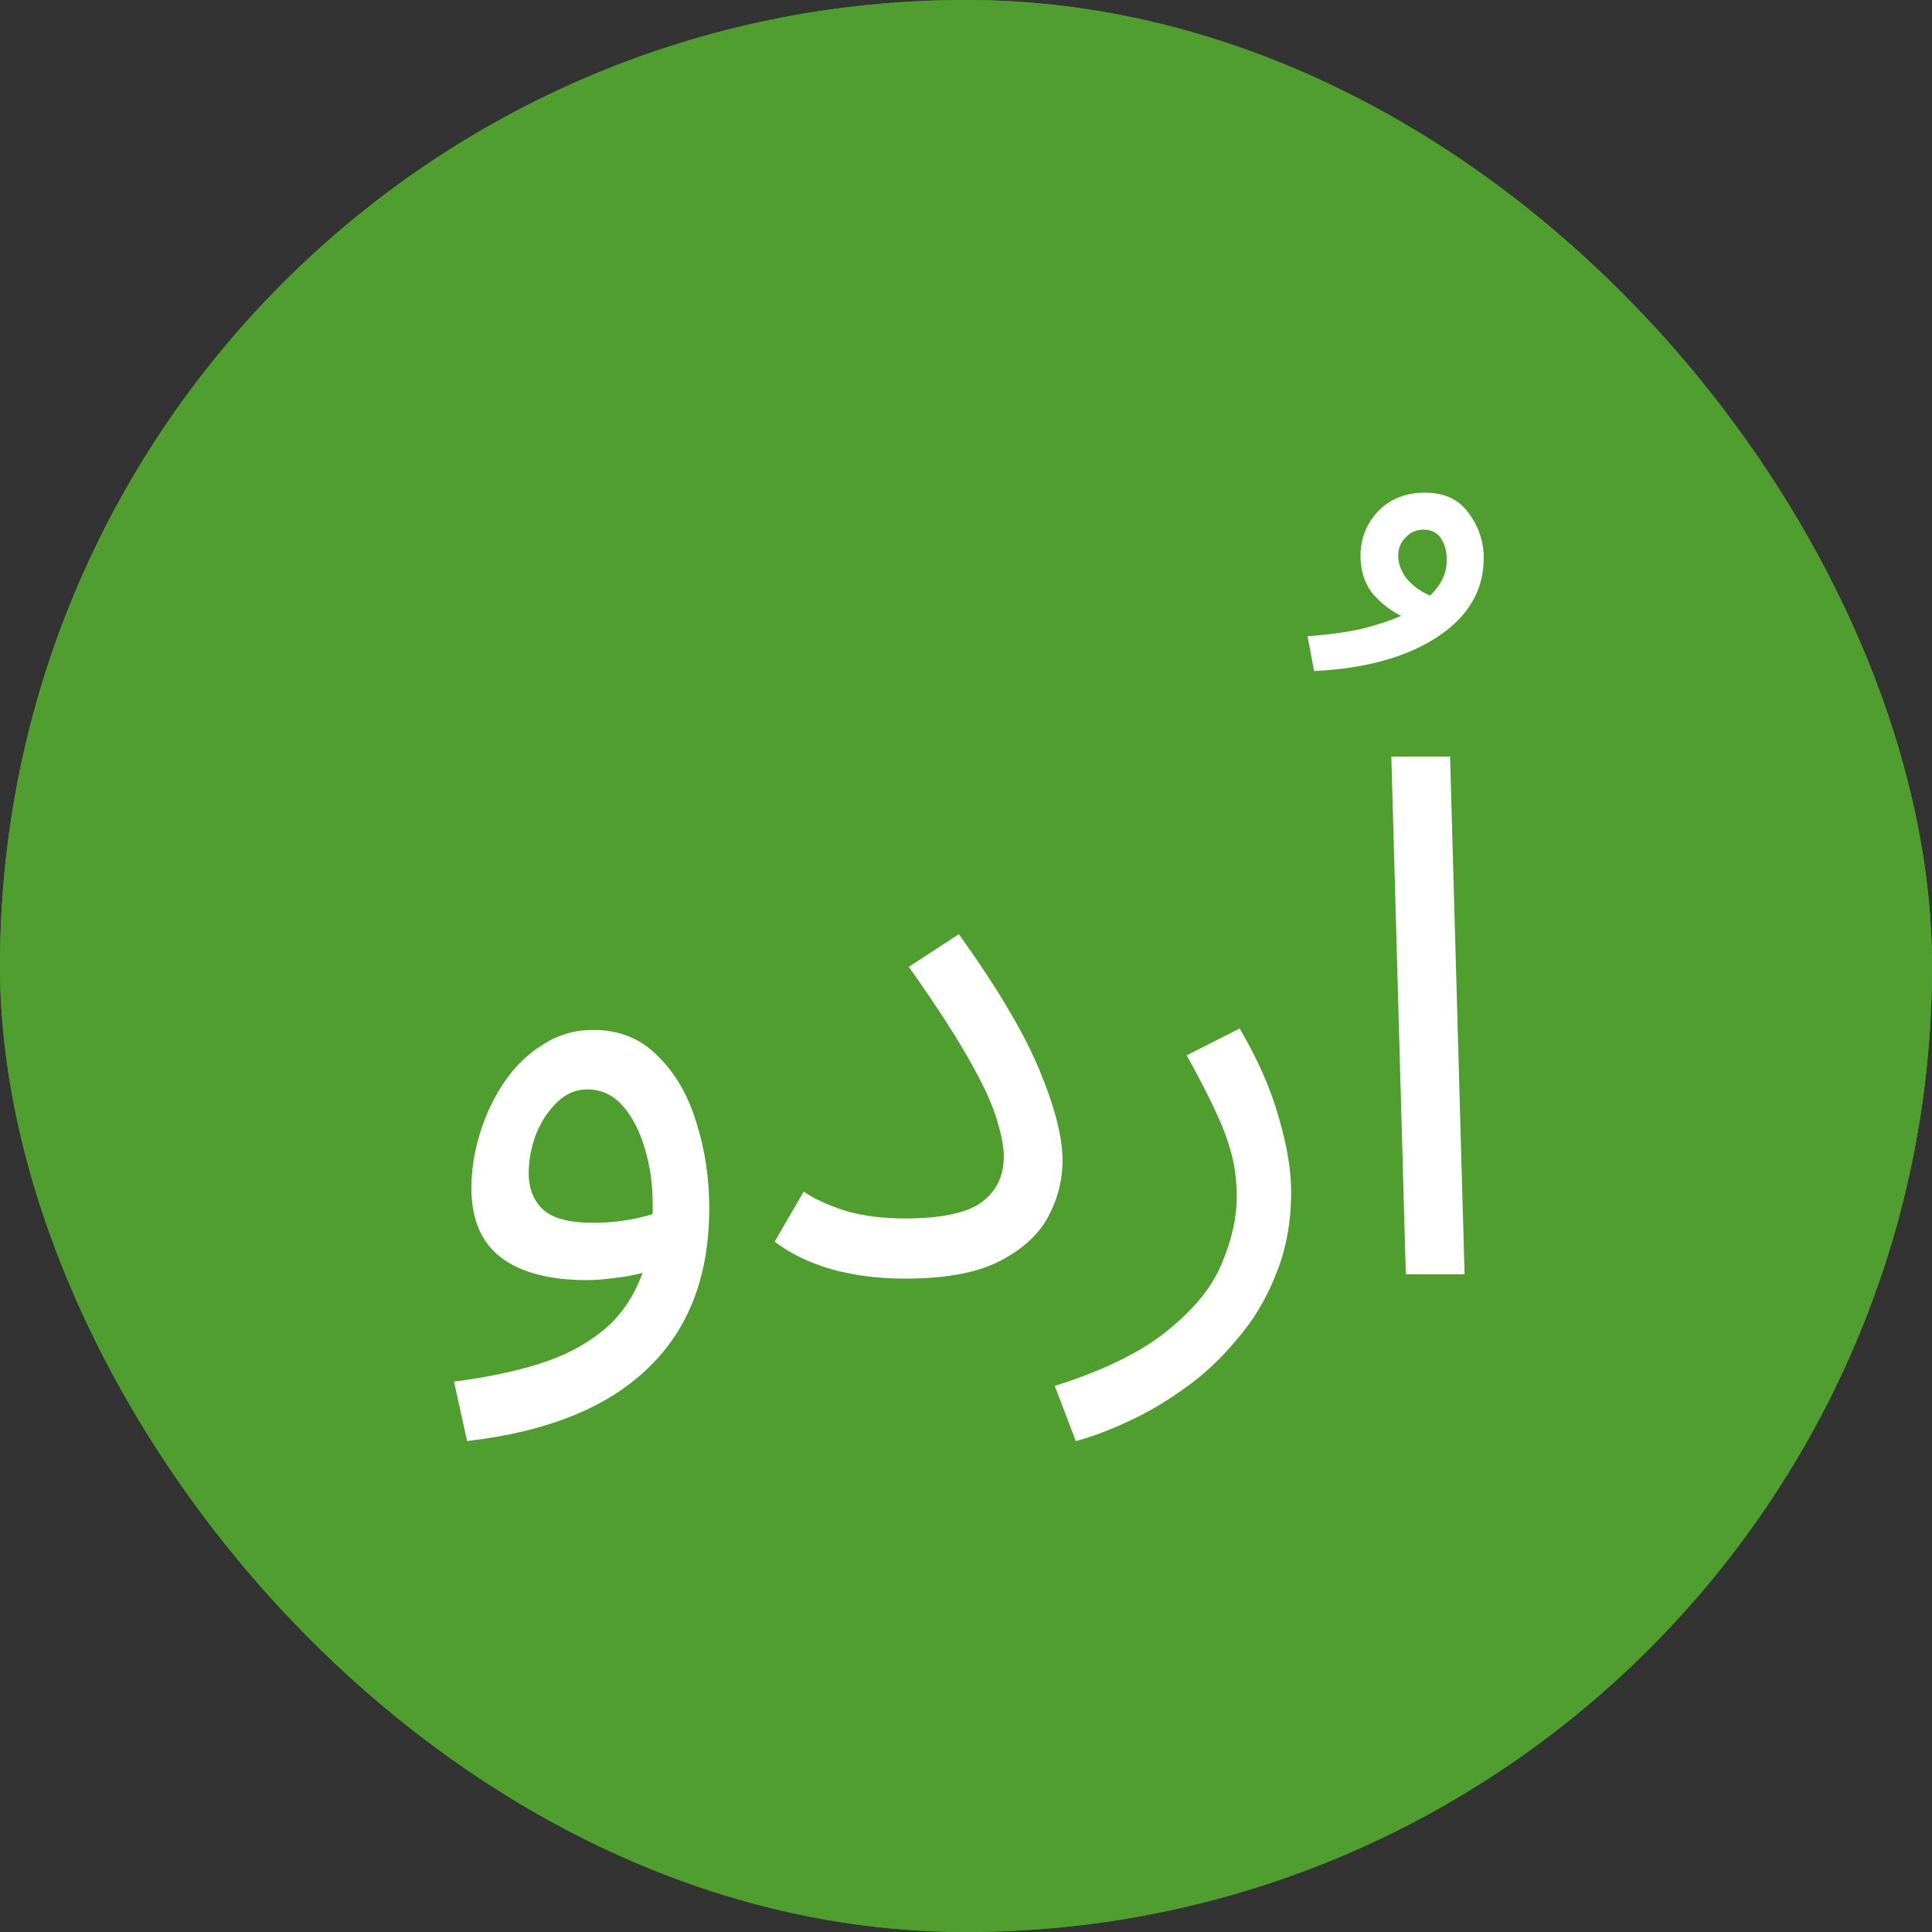 <svg width="200" height="200" viewBox="0 0 200 200" fill="none" xmlns="http://www.w3.org/2000/svg">
<rect x="0" y="0" width="200" height="200" fill="#333333" stroke="none"/>
<g clip-path="url(#clip0_701_2)">
<rect width="200" height="200" rx="100" fill="#509E2F"/>
<path d="M-50 0H250V200H-50V0Z" fill="#509E2F"/>
<path d="M48.351 149.176L47 143.021C50.203 142.621 53.105 142.021 55.707 141.22C58.309 140.419 60.535 139.268 62.387 137.767C64.238 136.266 65.614 134.265 66.515 131.763C65.614 132.013 64.664 132.188 63.663 132.288C62.662 132.438 61.686 132.513 60.736 132.513C56.883 132.513 53.93 131.738 51.879 130.186C49.827 128.635 48.801 126.233 48.801 122.981C48.801 121.079 49.102 119.178 49.702 117.276C50.303 115.325 51.153 113.548 52.254 111.947C53.355 110.346 54.681 109.07 56.232 108.119C57.783 107.118 59.51 106.618 61.411 106.618C64.113 106.618 66.34 107.519 68.091 109.32C69.893 111.072 71.219 113.348 72.069 116.15C72.97 118.953 73.421 121.93 73.421 125.082C73.421 132.088 71.294 137.617 67.04 141.67C62.837 145.723 56.607 148.225 48.351 149.176ZM54.731 121.48C54.731 123.031 55.231 124.282 56.232 125.233C57.233 126.133 58.959 126.584 61.411 126.584C63.563 126.584 65.614 126.283 67.566 125.683C67.566 125.383 67.566 125.032 67.566 124.632C67.566 122.58 67.291 120.654 66.74 118.853C66.19 117.001 65.414 115.525 64.413 114.424C63.413 113.323 62.212 112.773 60.811 112.773C59.61 112.773 58.559 113.223 57.658 114.124C56.758 114.975 56.032 116.075 55.482 117.426C54.981 118.778 54.731 120.129 54.731 121.48Z" fill="white"/>
<path d="M80.196 128.535L83.198 123.356C84.199 124.057 85.6 124.707 87.401 125.308C89.203 125.858 91.304 126.133 93.706 126.133C97.409 126.133 100.036 125.583 101.587 124.482C103.138 123.331 103.914 121.755 103.914 119.753C103.914 118.752 103.689 117.527 103.238 116.075C102.838 114.574 101.937 112.573 100.536 110.071C99.135 107.519 96.984 104.191 94.081 100.088L99.26 96.71C103.213 102.215 105.991 106.893 107.592 110.746C109.193 114.599 109.994 117.727 109.994 120.129C109.994 122.18 109.493 124.132 108.493 125.983C107.492 127.835 105.815 129.361 103.464 130.562C101.112 131.763 97.859 132.363 93.706 132.363C90.954 132.363 88.402 132.038 86.05 131.387C83.698 130.687 81.747 129.736 80.196 128.535Z" fill="white"/>
<path d="M111.366 149.176L109.19 143.472C114.244 141.87 118.122 139.969 120.824 137.767C123.576 135.566 125.452 133.264 126.453 130.862C127.504 128.41 128.029 126.083 128.029 123.881C128.029 122.48 127.879 121.129 127.579 119.828C127.279 118.527 126.753 117.051 126.003 115.4C125.252 113.749 124.201 111.697 122.85 109.245L128.33 106.468C130.231 109.721 131.582 112.798 132.383 115.7C133.233 118.602 133.659 121.154 133.659 123.356C133.659 126.509 133.133 129.361 132.083 131.913C131.082 134.465 129.731 136.716 128.029 138.668C126.378 140.669 124.552 142.371 122.55 143.772C120.599 145.173 118.622 146.324 116.621 147.225C114.669 148.125 112.918 148.776 111.366 149.176Z" fill="white"/>
<path d="M136.034 69.464L135.358 65.862C137.46 65.711 139.311 65.461 140.912 65.111C142.514 64.711 143.89 64.26 145.041 63.76C143.79 63.109 142.764 62.284 141.963 61.283C141.213 60.232 140.837 58.981 140.837 57.53C140.837 55.779 141.438 54.252 142.639 52.952C143.89 51.651 145.516 51 147.518 51C149.519 51 151.02 51.7 152.021 53.102C153.072 54.503 153.597 56.054 153.597 57.755C153.597 61.108 151.996 63.835 148.794 65.937C145.591 68.038 141.338 69.214 136.034 69.464ZM144.74 57.53C144.74 58.331 145.041 59.131 145.641 59.932C146.292 60.682 147.092 61.258 148.043 61.658C149.194 60.557 149.769 59.331 149.769 57.98C149.769 57.08 149.569 56.329 149.169 55.729C148.768 55.128 148.168 54.828 147.367 54.828C146.617 54.828 145.991 55.103 145.491 55.654C144.991 56.154 144.74 56.779 144.74 57.53Z" fill="white"/>
<path d="M145.532 131.913L144.031 78.321H150.111L151.612 131.913H145.532Z" fill="white"/>
</g>
<defs>
<clipPath id="clip0_701_2">
<rect width="200" height="200" rx="100" fill="white"/>
</clipPath>
</defs>
</svg>
